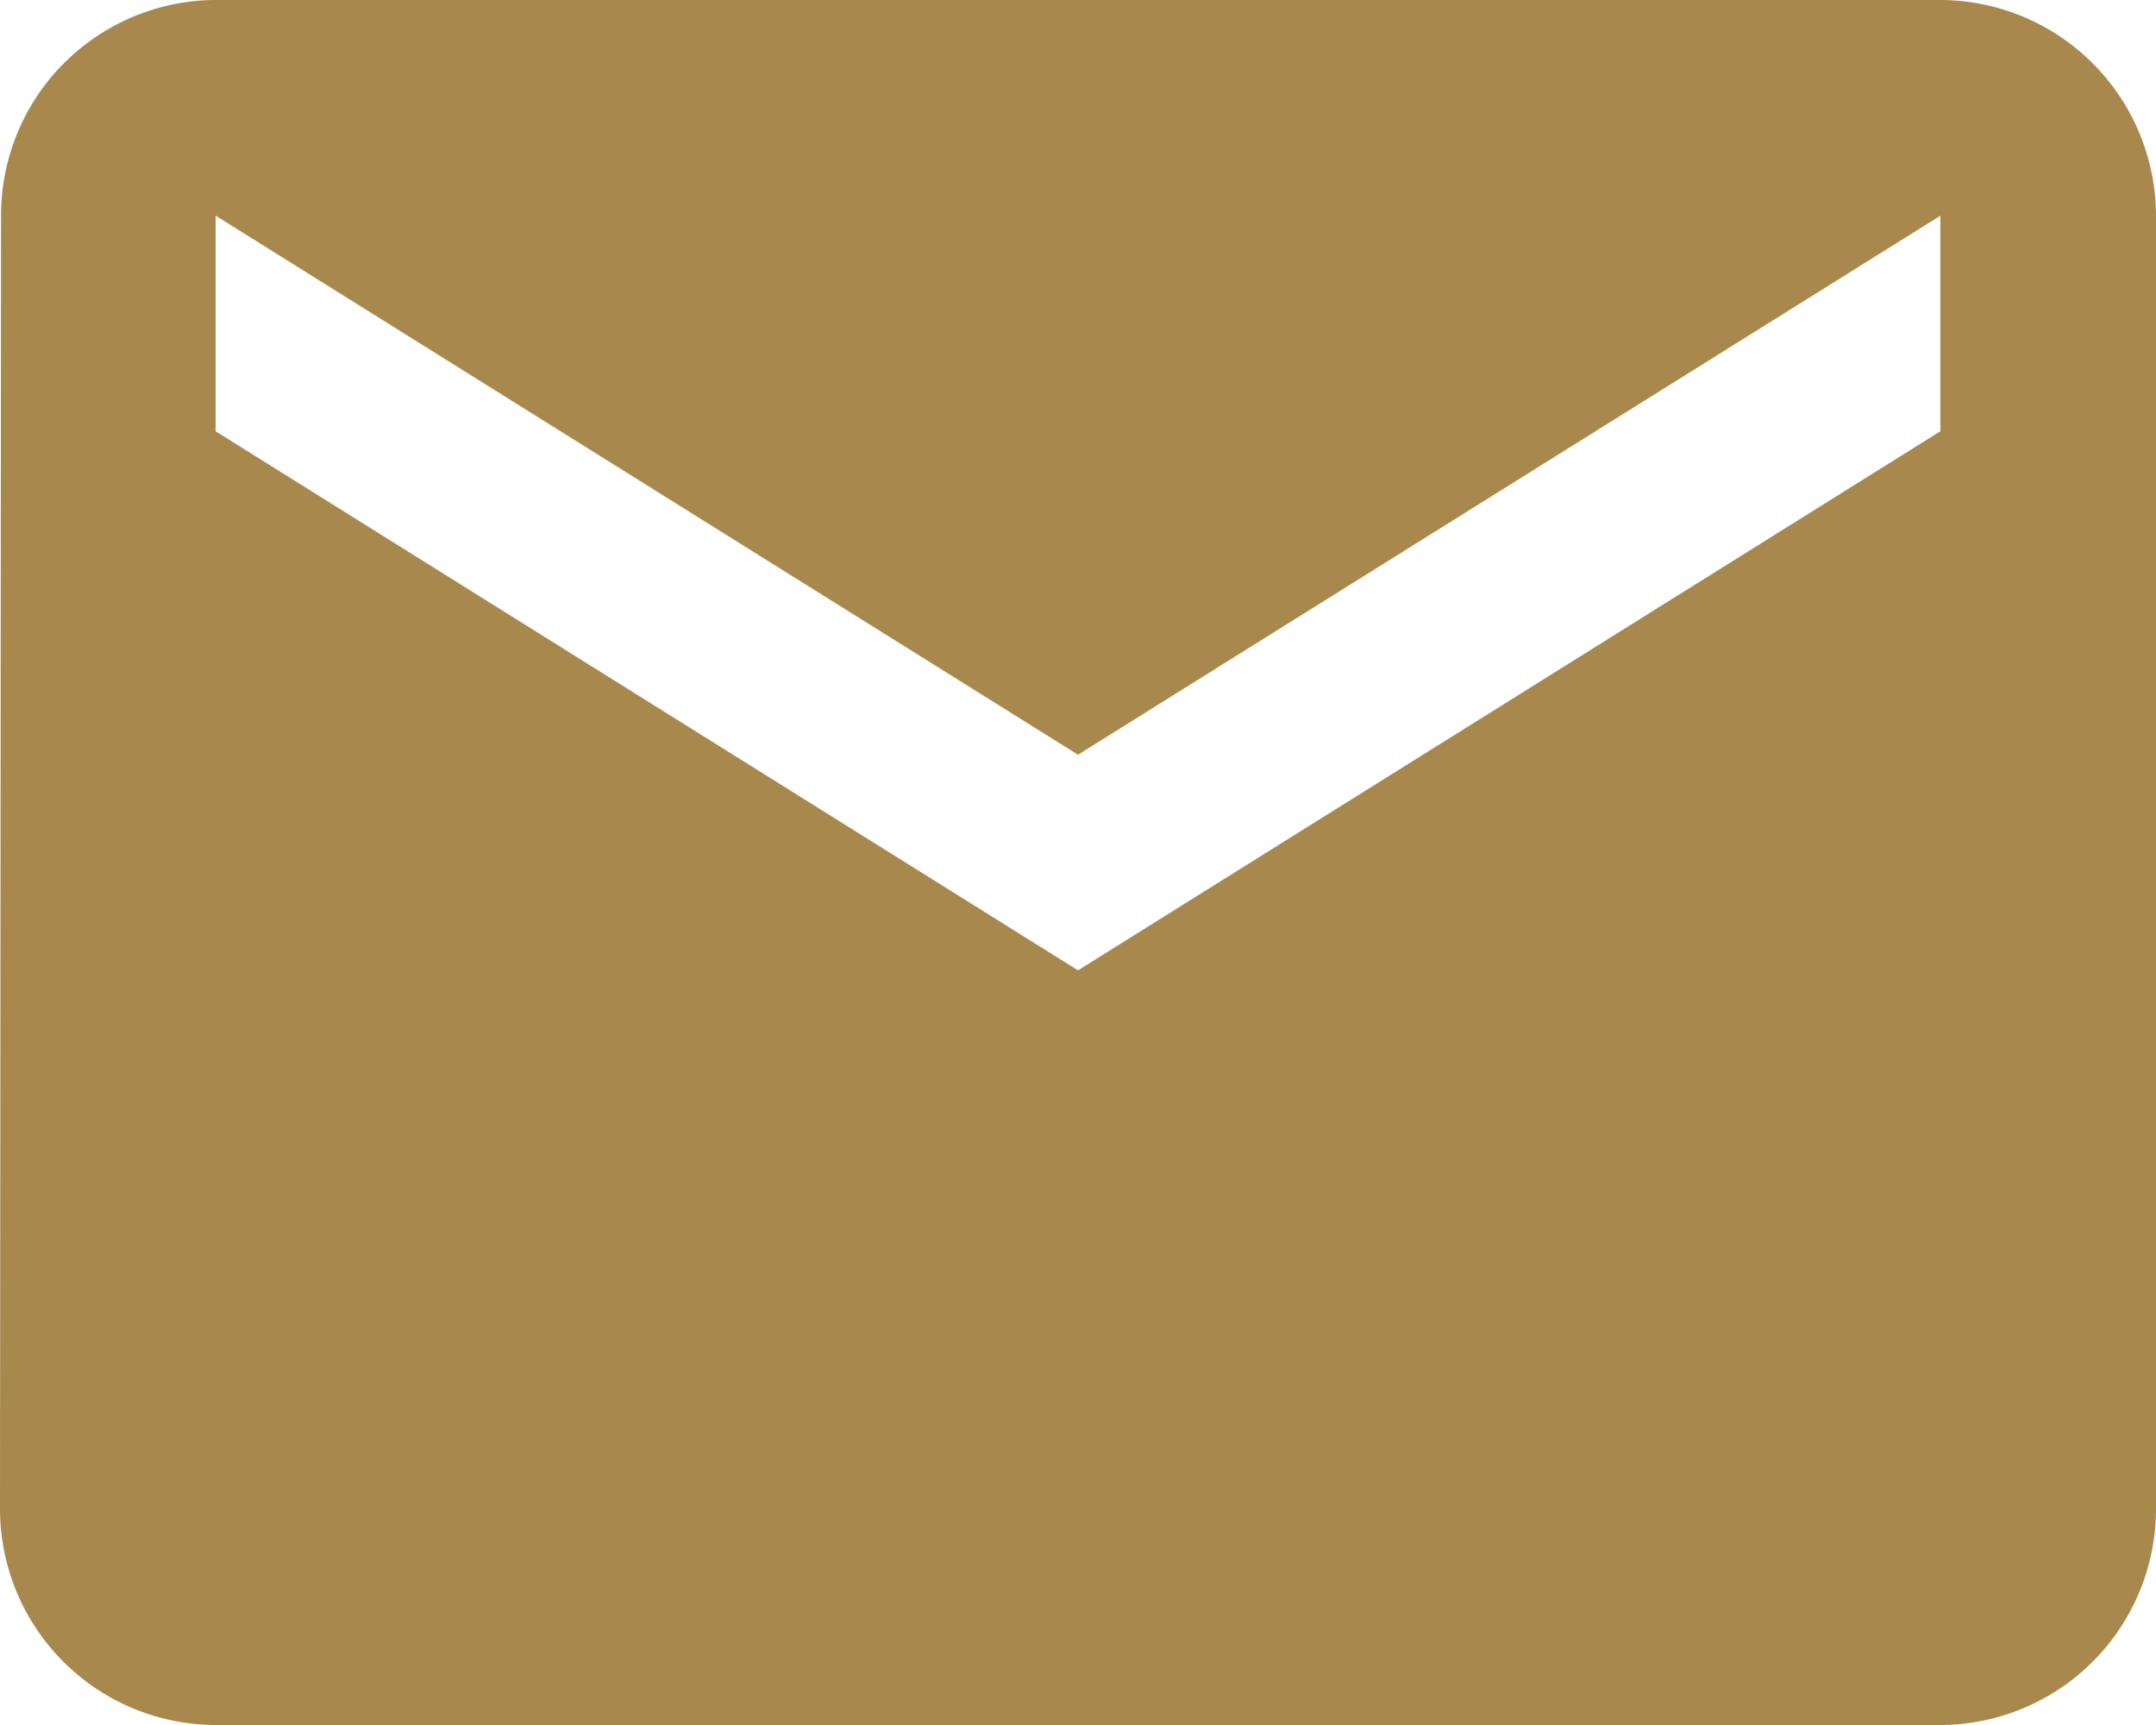 <svg xmlns="http://www.w3.org/2000/svg" width="28.75" height="23" viewBox="0 0 28.75 23">
  <path id="Icon_material-email" data-name="Icon material-email" d="M28.875,6h-23A2.871,2.871,0,0,0,3.014,8.875L3,26.125A2.883,2.883,0,0,0,5.875,29h23a2.883,2.883,0,0,0,2.875-2.875V8.875A2.883,2.883,0,0,0,28.875,6Zm0,5.75-11.5,7.188L5.875,11.75V8.875l11.5,7.188,11.5-7.187Z" transform="translate(-3 -6)" fill="#a9884d"/>
</svg>
